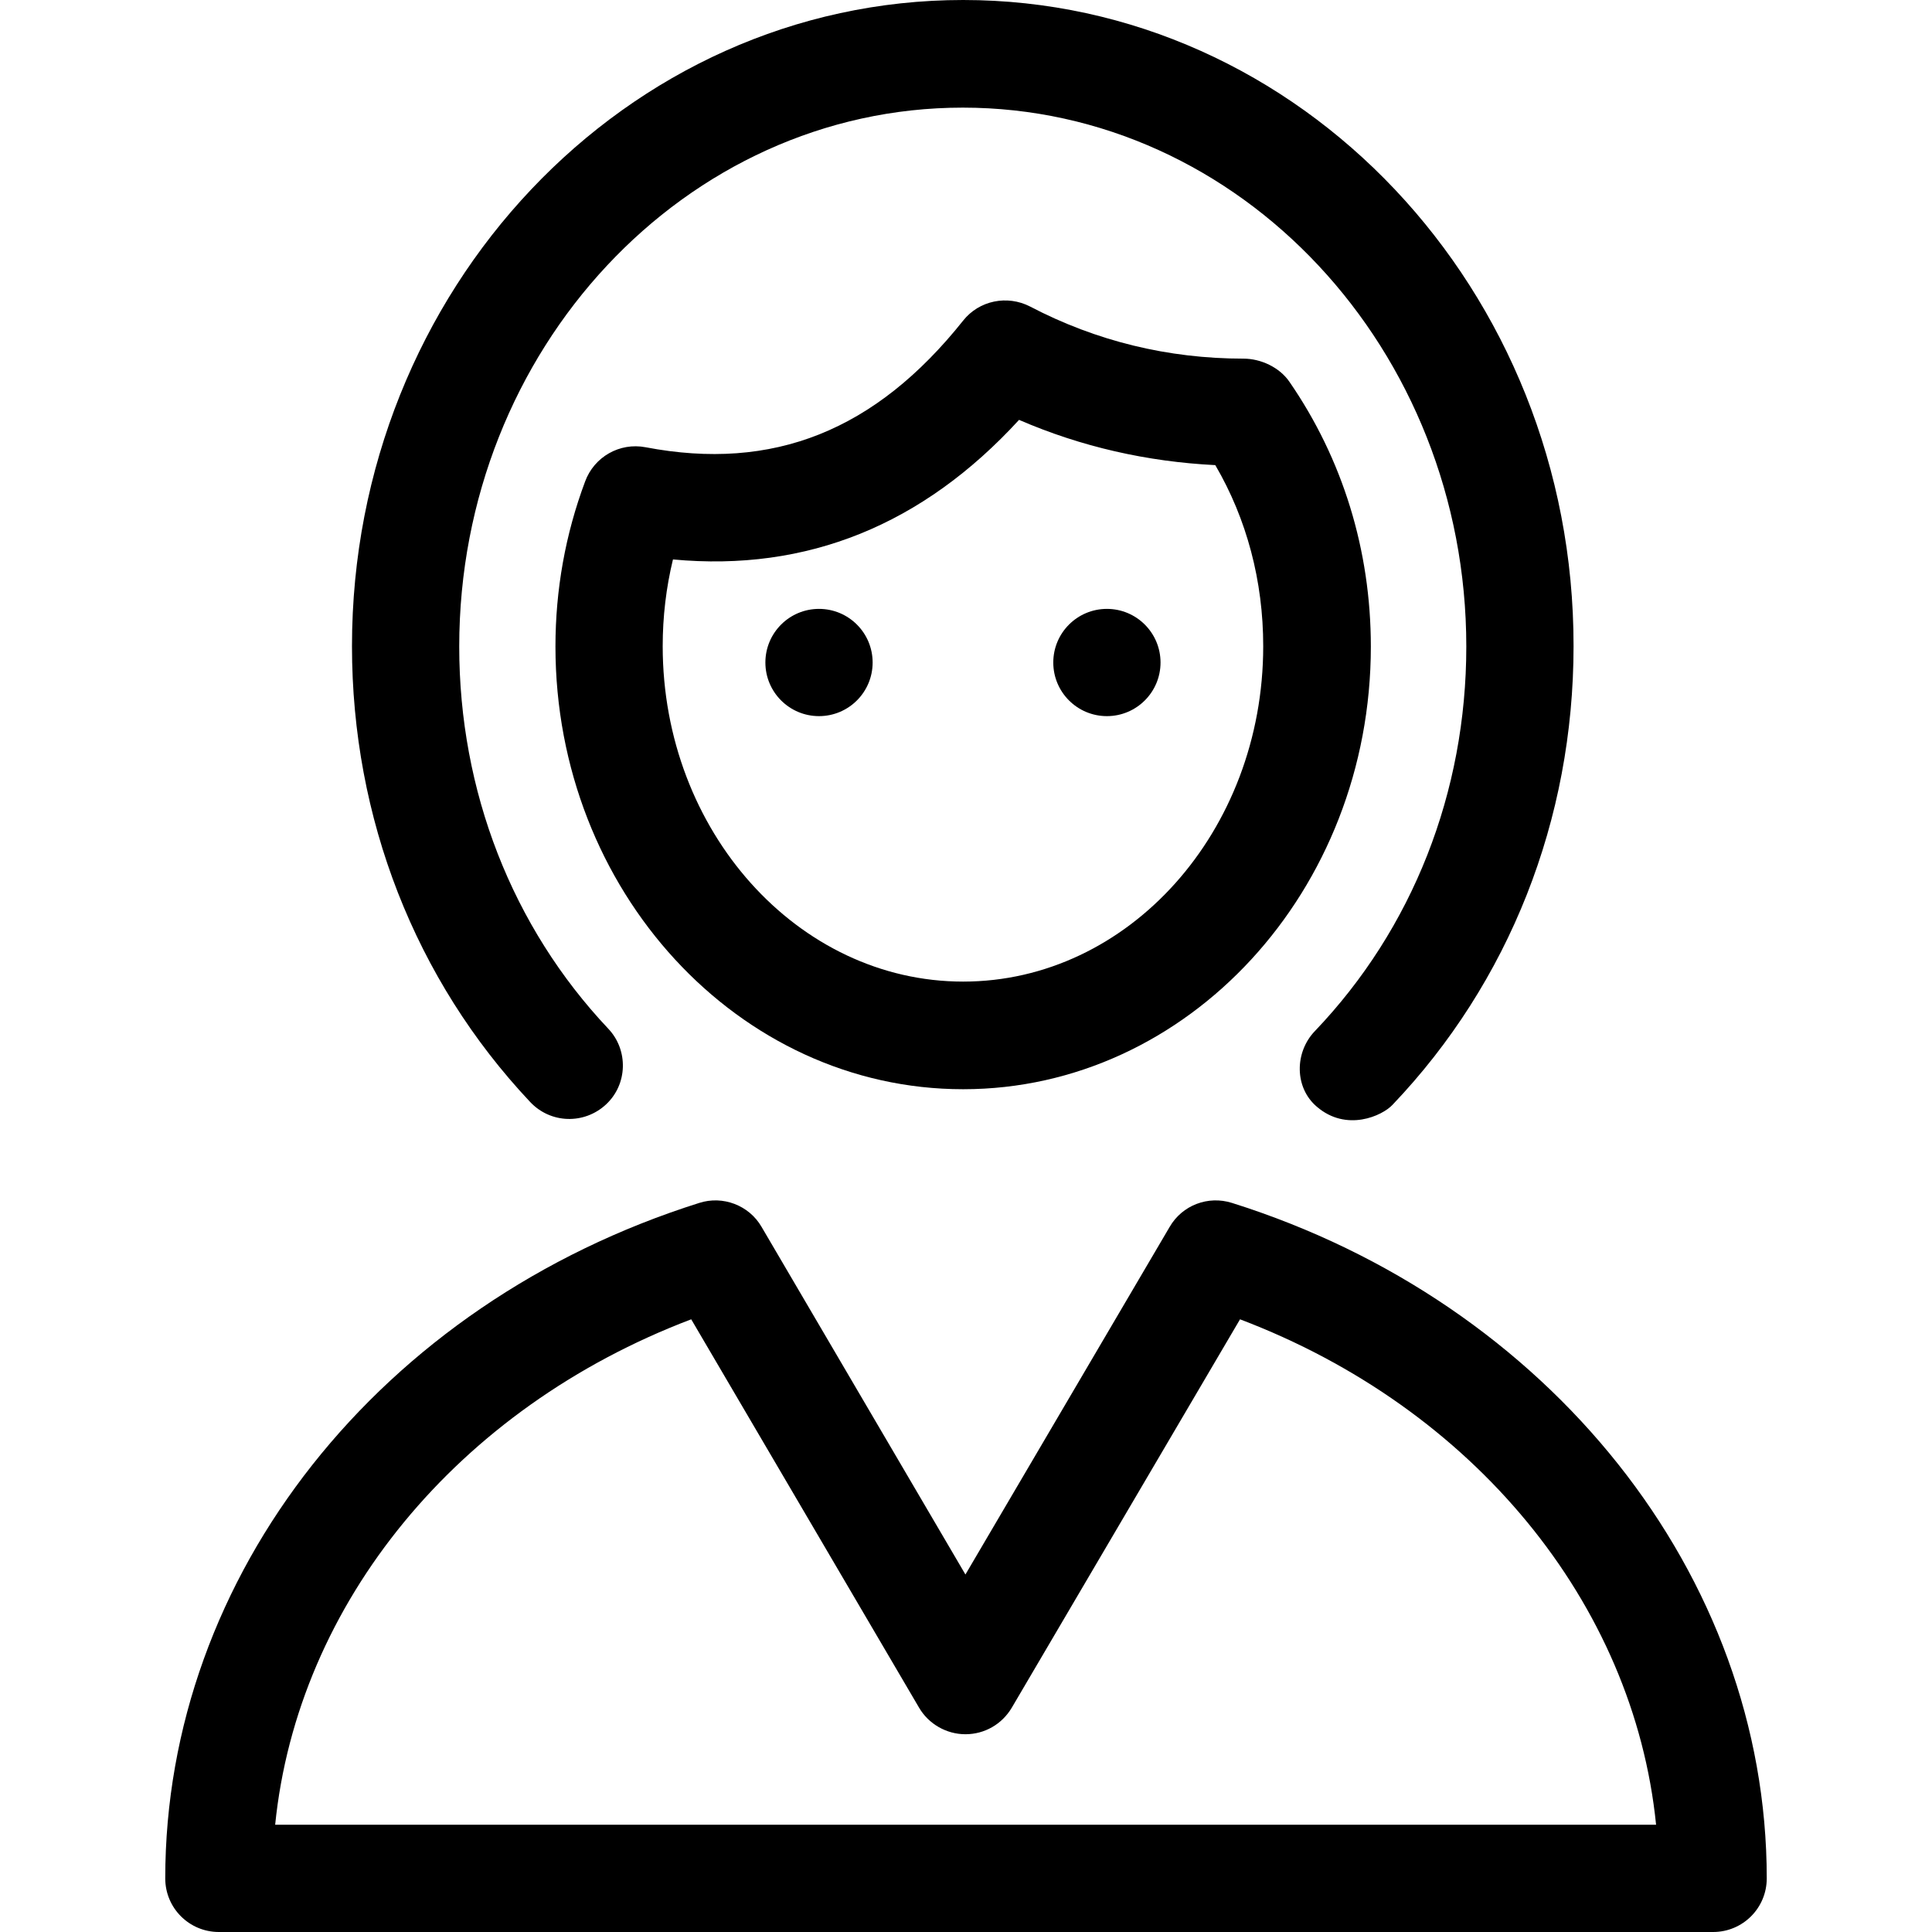 <?xml version="1.0" encoding="iso-8859-1"?>
<!-- Uploaded to: SVG Repo, www.svgrepo.com, Generator: SVG Repo Mixer Tools -->
<svg fill="#000000" height="800px" width="800px" version="1.1" id="Layer_1" xmlns="http://www.w3.org/2000/svg" xmlns:xlink="http://www.w3.org/1999/xlink" 
	 viewBox="0 0 508 508" xml:space="preserve">
<g>
	<g>
		<path d="M253.25,0c-88.6,0-160.7,76.2-160.7,169.9c0,45.2,16.6,87.7,46.8,119.8c5.4,5.8,14.3,6,20,0.7c5.7-5.3,5.9-14.3,0.6-19.9
			c-25.3-26.8-39.2-62.5-39.2-100.5c0-78.1,59.4-141.7,132.4-141.7s132.4,63.6,132.4,141.7c0,38.3-14.1,74.2-39.8,101.1
			c-5.4,5.6-5.4,14.9,0.5,19.9c7.8,6.7,17.2,2.4,19.9-0.5c30.7-32.2,47.6-75,47.6-120.6C413.85,76.2,341.85,0,253.25,0z"/>
	</g>
</g>
<g>
	<g>
		<path d="M339.05,100.4c-2.6-3.8-7.5-6.1-12.1-6.1c-19.8,0-38.7-4.6-56.1-13.7c-6-3.1-13.4-1.6-17.6,3.7
			c-23.1,29-50,39.7-83.5,33.3c-6.8-1.3-13.5,2.5-15.9,9c-5.2,13.9-7.8,28.5-7.8,43.4c0,64.2,48.1,116.4,107.2,116.4
			c59.1,0,107.2-52.2,107.2-116.4C360.45,144.7,353.05,120.7,339.05,100.4z M253.25,258.1c-43.5,0-79-39.6-79-88.2
			c0-7.7,0.9-15.4,2.7-22.8c35.3,3.3,65.7-9.1,91-36.7c16.4,7.1,33.7,11,51.6,11.9c8.3,14.2,12.6,30.5,12.6,47.6
			C332.15,218.6,296.75,258.1,253.25,258.1z"/>
	</g>
</g>
<g>
	<g>
		<path d="M323.95,316.3c-6.3-2-13.1,0.6-16.4,6.3l-53.7,91.4l-53.6-91.4c-3.3-5.7-10.2-8.3-16.4-6.3
			c-84,26.5-140.4,97.9-140.4,177.6c0,7.8,6.3,14.1,14.1,14.1h392.8c0.1,0,0.1,0,0.1,0c7.8,0,14.1-6.3,14.1-14.1
			C464.55,414.1,407.25,342.5,323.95,316.3z M72.35,479.8c5.9-58.3,48-109.6,109.4-132.9l59.9,102.1c2.5,4.3,7.2,7,12.2,7
			s9.6-2.6,12.2-7l60-102.1c61.4,23.3,103.5,74.6,109.4,132.9H72.35z"/>
	</g>
</g>
<g>
	<g>
		<circle cx="215.35" cy="174.2" r="14.1"/>
	</g>
</g>
<g>
	<g>
		<circle cx="291.05" cy="174.2" r="14.1"/>
	</g>
</g>
</svg>